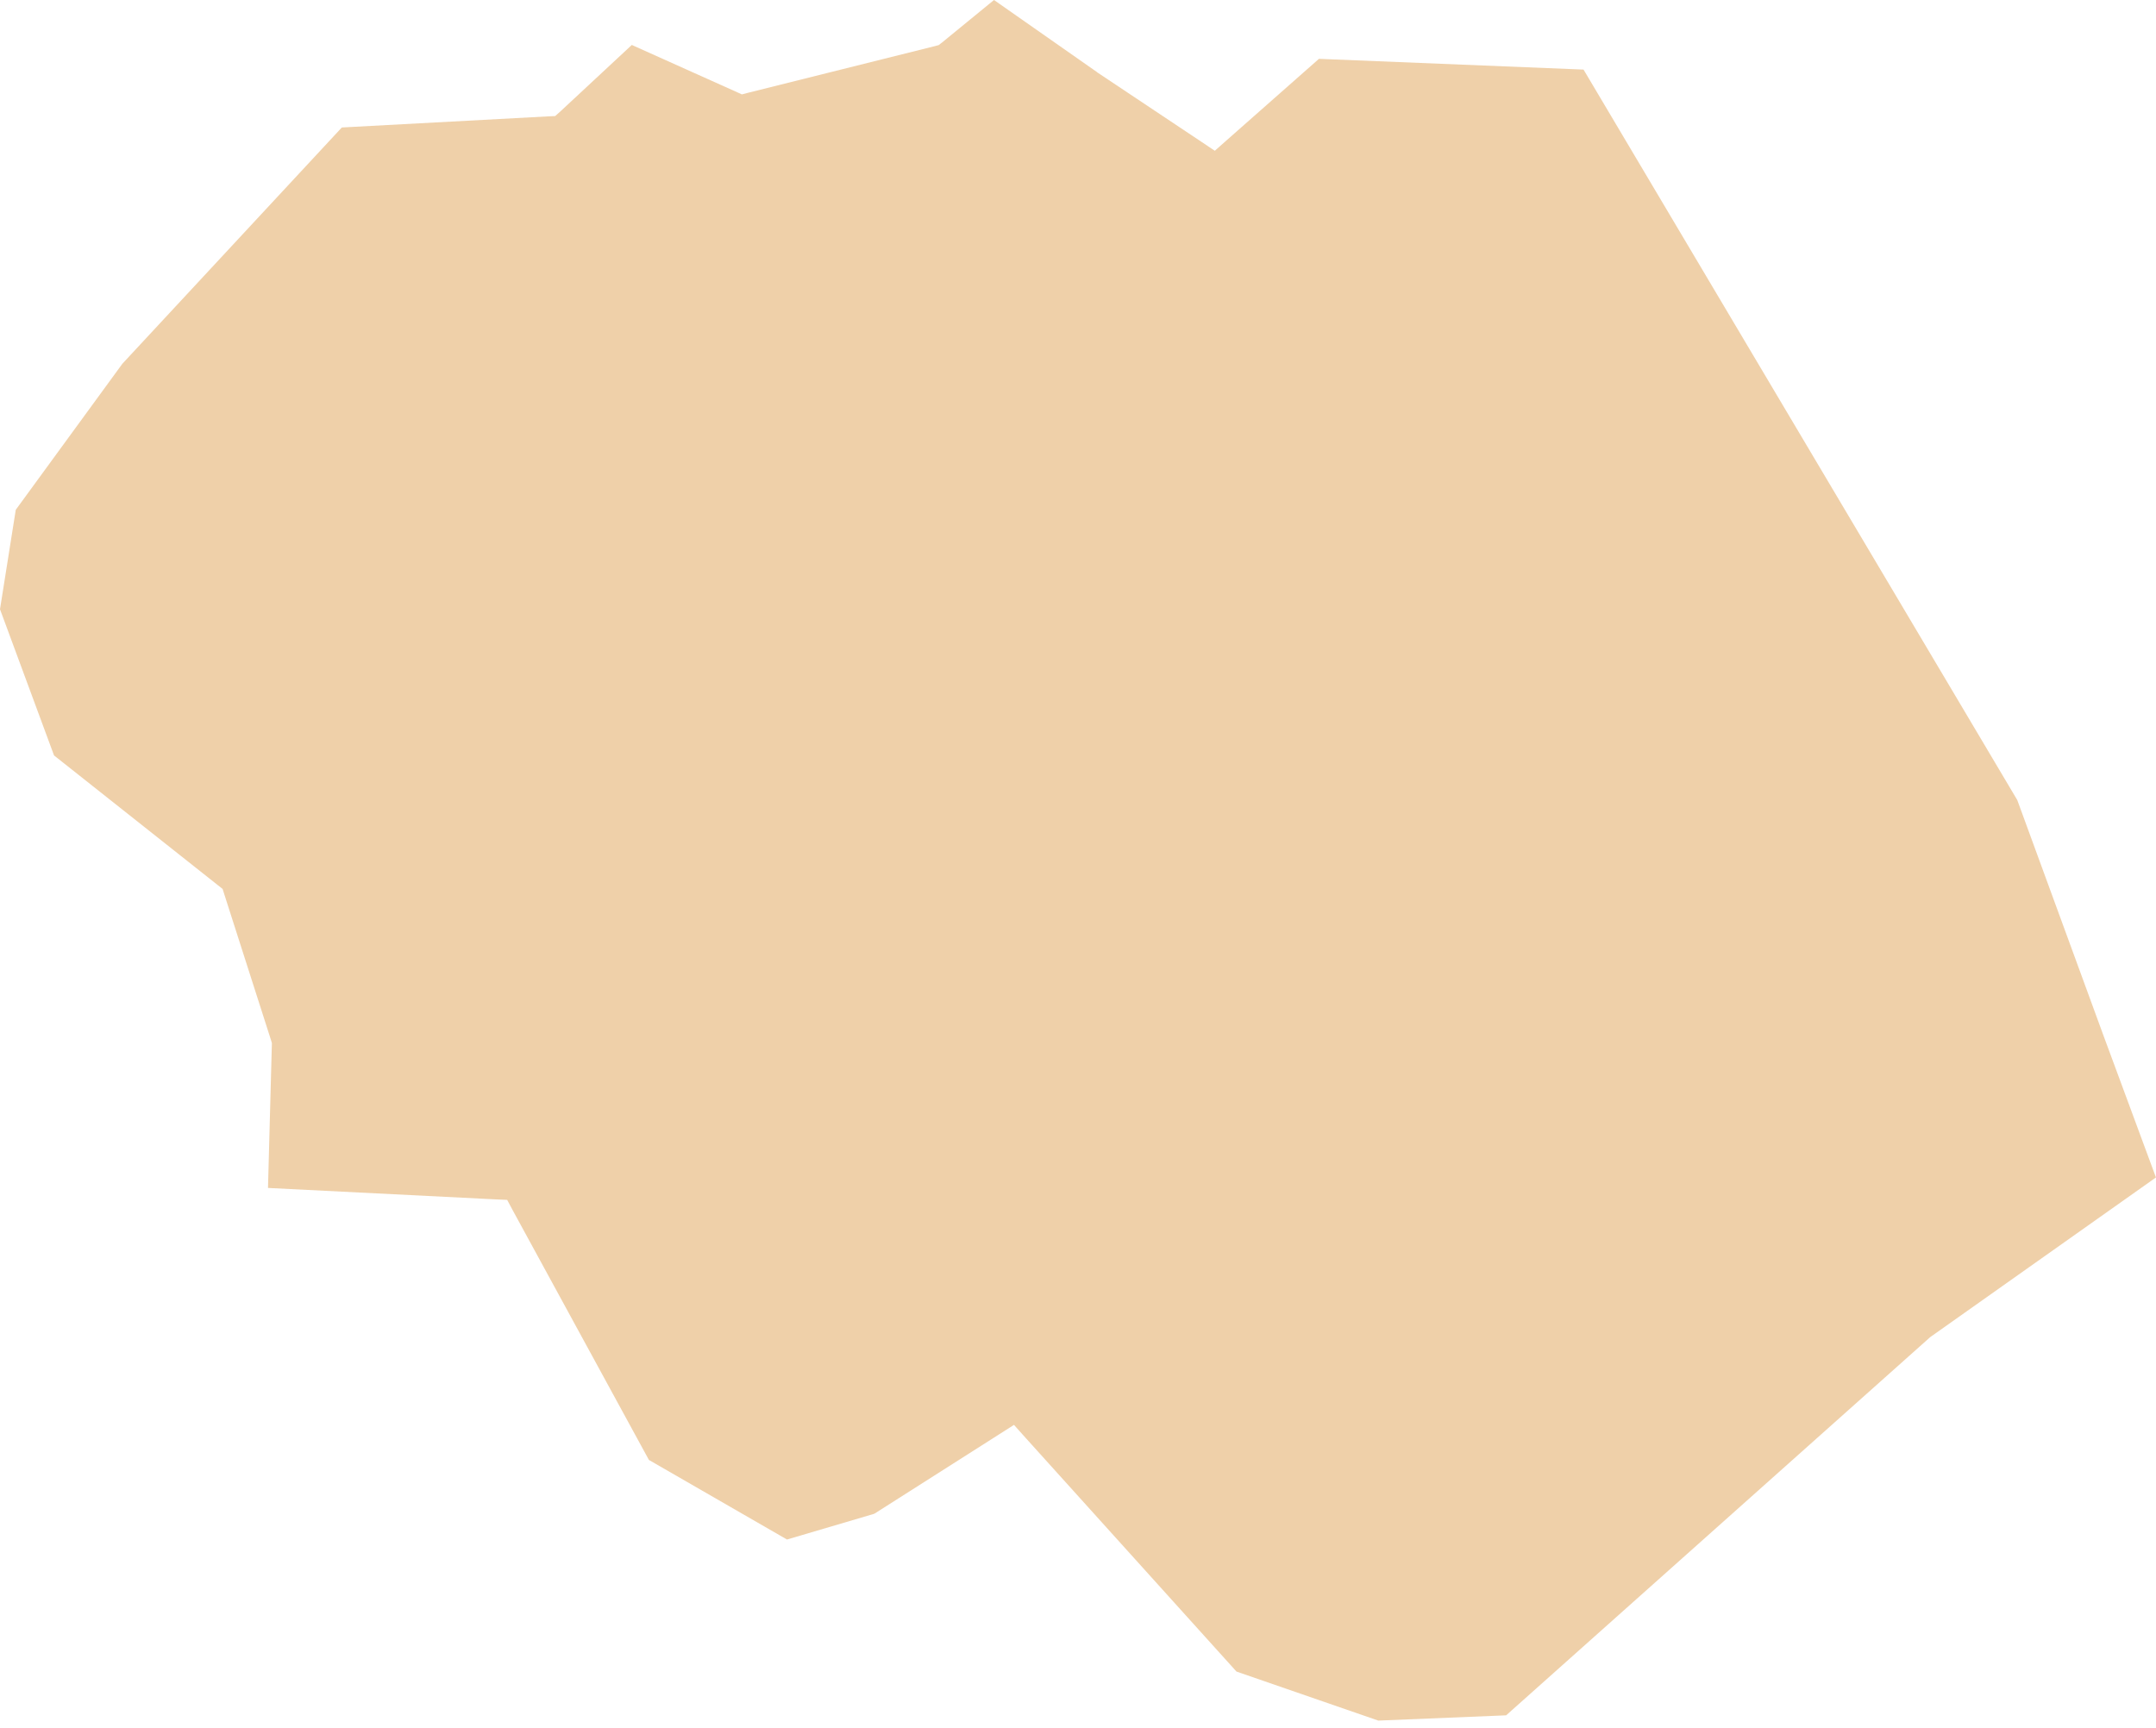 <?xml version="1.0" encoding="UTF-8"?> <svg xmlns="http://www.w3.org/2000/svg" width="136" height="109" viewBox="0 0 136 109" fill="none"> <path fill-rule="evenodd" clip-rule="evenodd" d="M21.562 8.043L7.719 22.949L0.995 32.162L0 38.437L3.409 47.66L13.732 55.837L14.042 56.083L14.16 56.456L17.087 65.594L17.151 65.808L17.145 66.022L16.905 74.946L31.261 75.667L31.992 75.699L32.334 76.34L40.933 92.106L49.643 97.126L55.15 95.502L63.032 90.487L63.962 89.894L64.694 90.712L77.997 105.457L86.943 108.55L95.007 108.218L121.711 84.399L121.759 84.356L121.834 84.303L135.997 74.284L132.691 65.343L127.249 50.475L99.889 4.39L83.199 3.712L77.383 8.844L76.63 9.512L75.808 8.962L69.222 4.572L69.201 4.55L62.701 -0L59.438 2.67L59.209 2.847L58.925 2.921L47.229 5.843L46.797 5.955L46.386 5.768L39.854 2.836L35.378 7.002L35.021 7.322L34.556 7.343L21.562 8.043Z" fill="#EFD0A9"></path> </svg> 